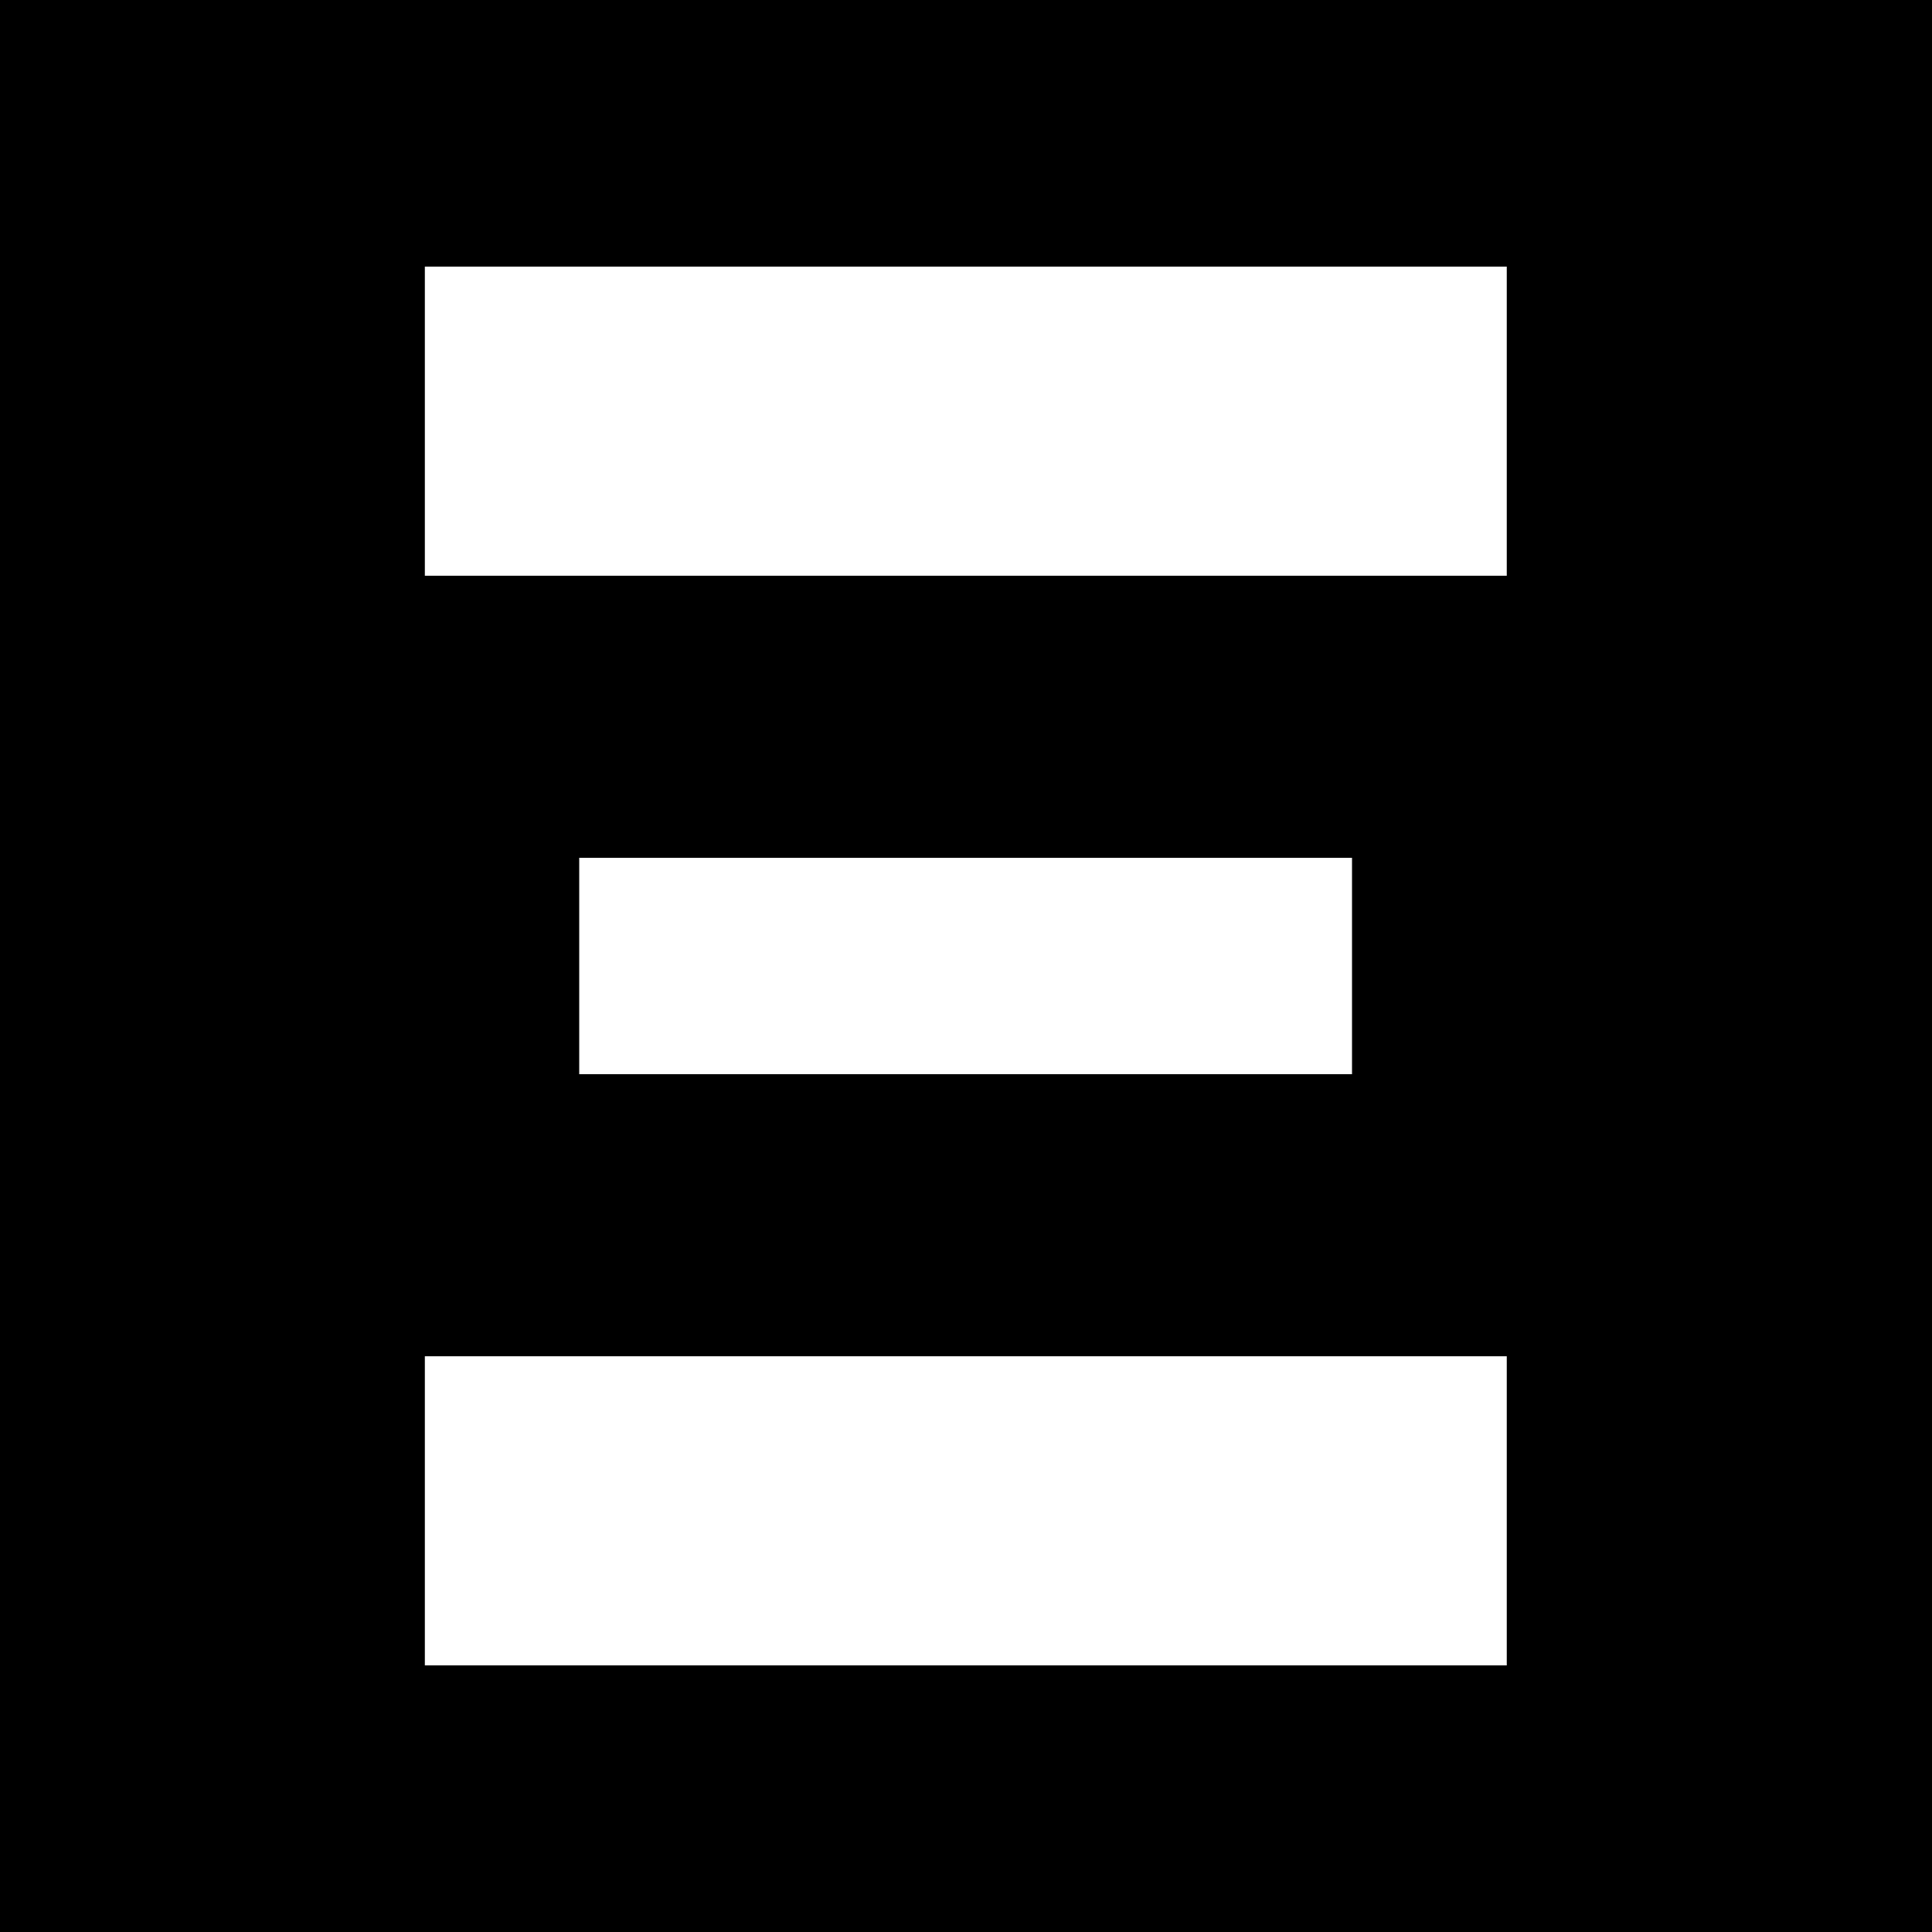 <svg width="20" height="20" viewBox="0 0 20 20" fill="none" xmlns="http://www.w3.org/2000/svg">
<rect width="20" height="20" fill="black"/>
<rect x="4.398" y="2.76" width="11.2" height="3.2" fill="white"/>
<rect x="4.398" y="14.04" width="11.2" height="3.2" fill="white"/>
<rect x="5.996" y="8.88" width="8" height="2.24" fill="white"/>
</svg>
